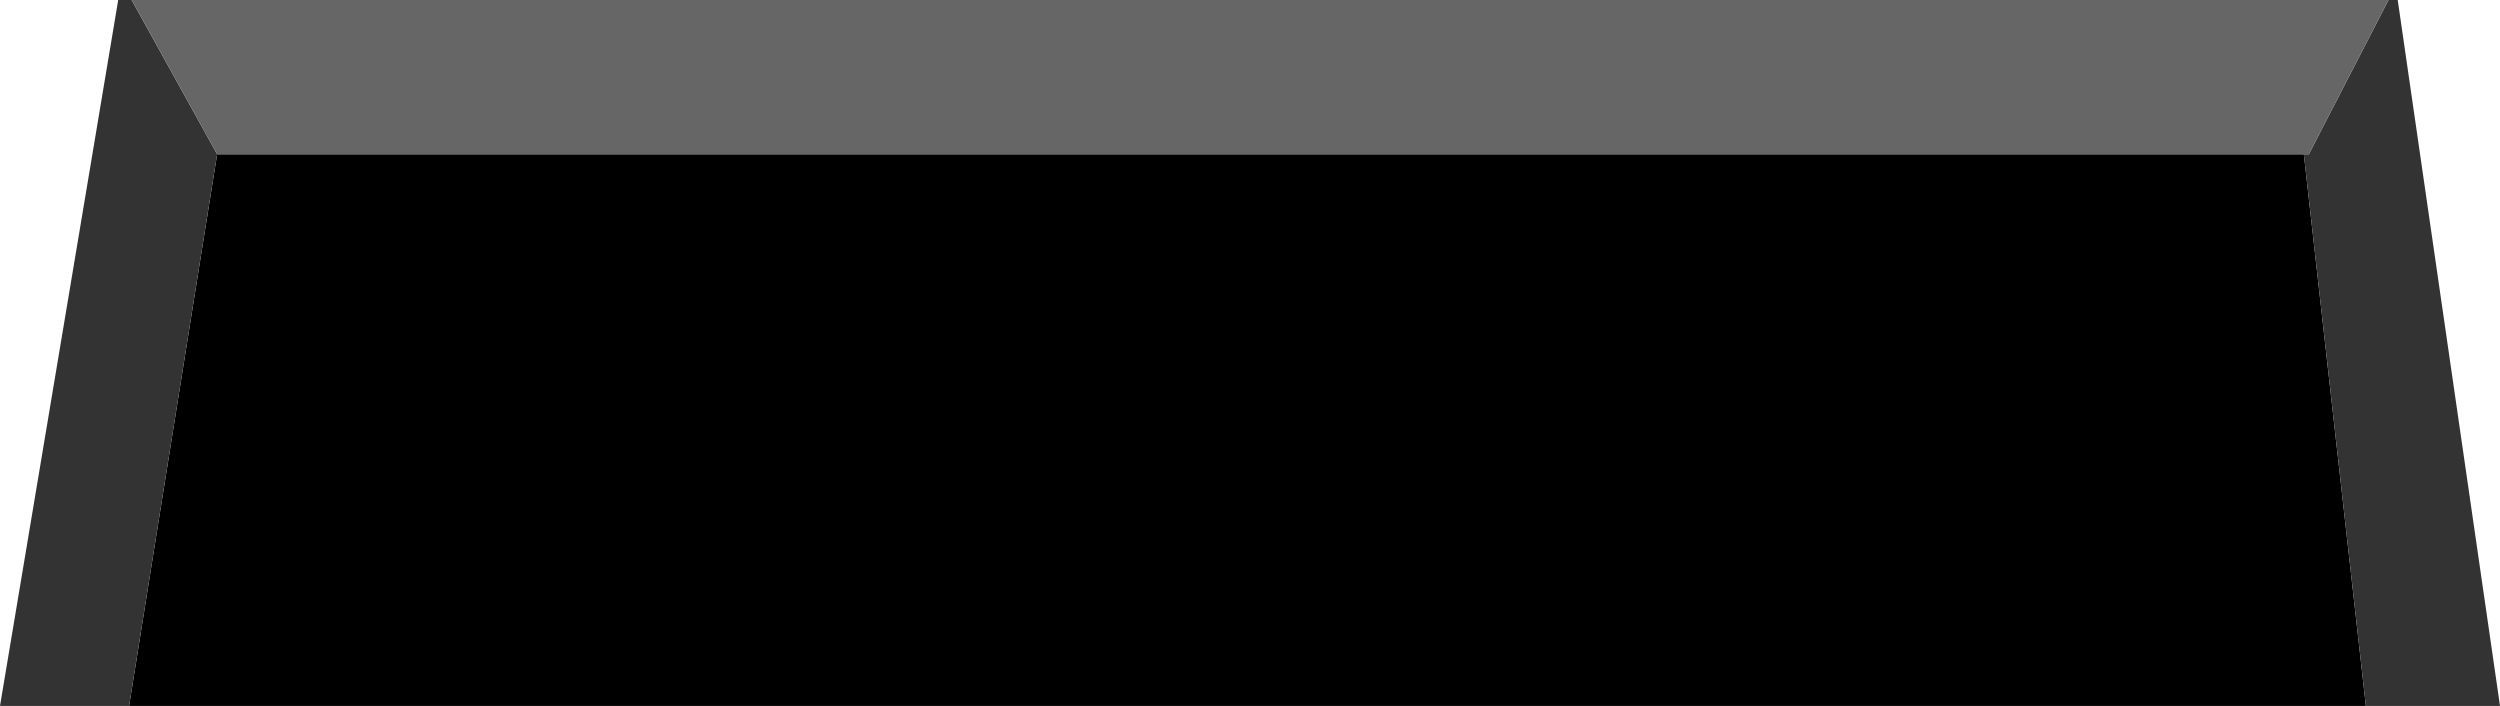 <?xml version="1.0" encoding="UTF-8" standalone="no"?>
<svg xmlns:xlink="http://www.w3.org/1999/xlink" height="42.1px" width="149.1px" xmlns="http://www.w3.org/2000/svg">
  <g transform="matrix(1.0, 0.0, 0.0, 1.0, 35.55, -25.5)">
    <path d="M101.85 34.7 L105.55 67.6 -27.85 67.6 -22.6 34.7 101.85 34.7" fill="#000000" fill-rule="evenodd" stroke="none"/>
    <path d="M101.85 34.7 L102.15 34.7 106.9 25.5 107.45 25.5 113.55 67.6 105.55 67.6 101.85 34.7 M-27.7 25.5 L-22.6 34.7 -27.85 67.6 -35.55 67.6 -28.5 25.5 -27.7 25.5" fill="#333333" fill-rule="evenodd" stroke="none"/>
    <path d="M106.9 25.5 L102.15 34.7 101.85 34.7 -22.6 34.7 -27.7 25.5 106.9 25.5" fill="#666666" fill-rule="evenodd" stroke="none"/>
  </g>
</svg>
